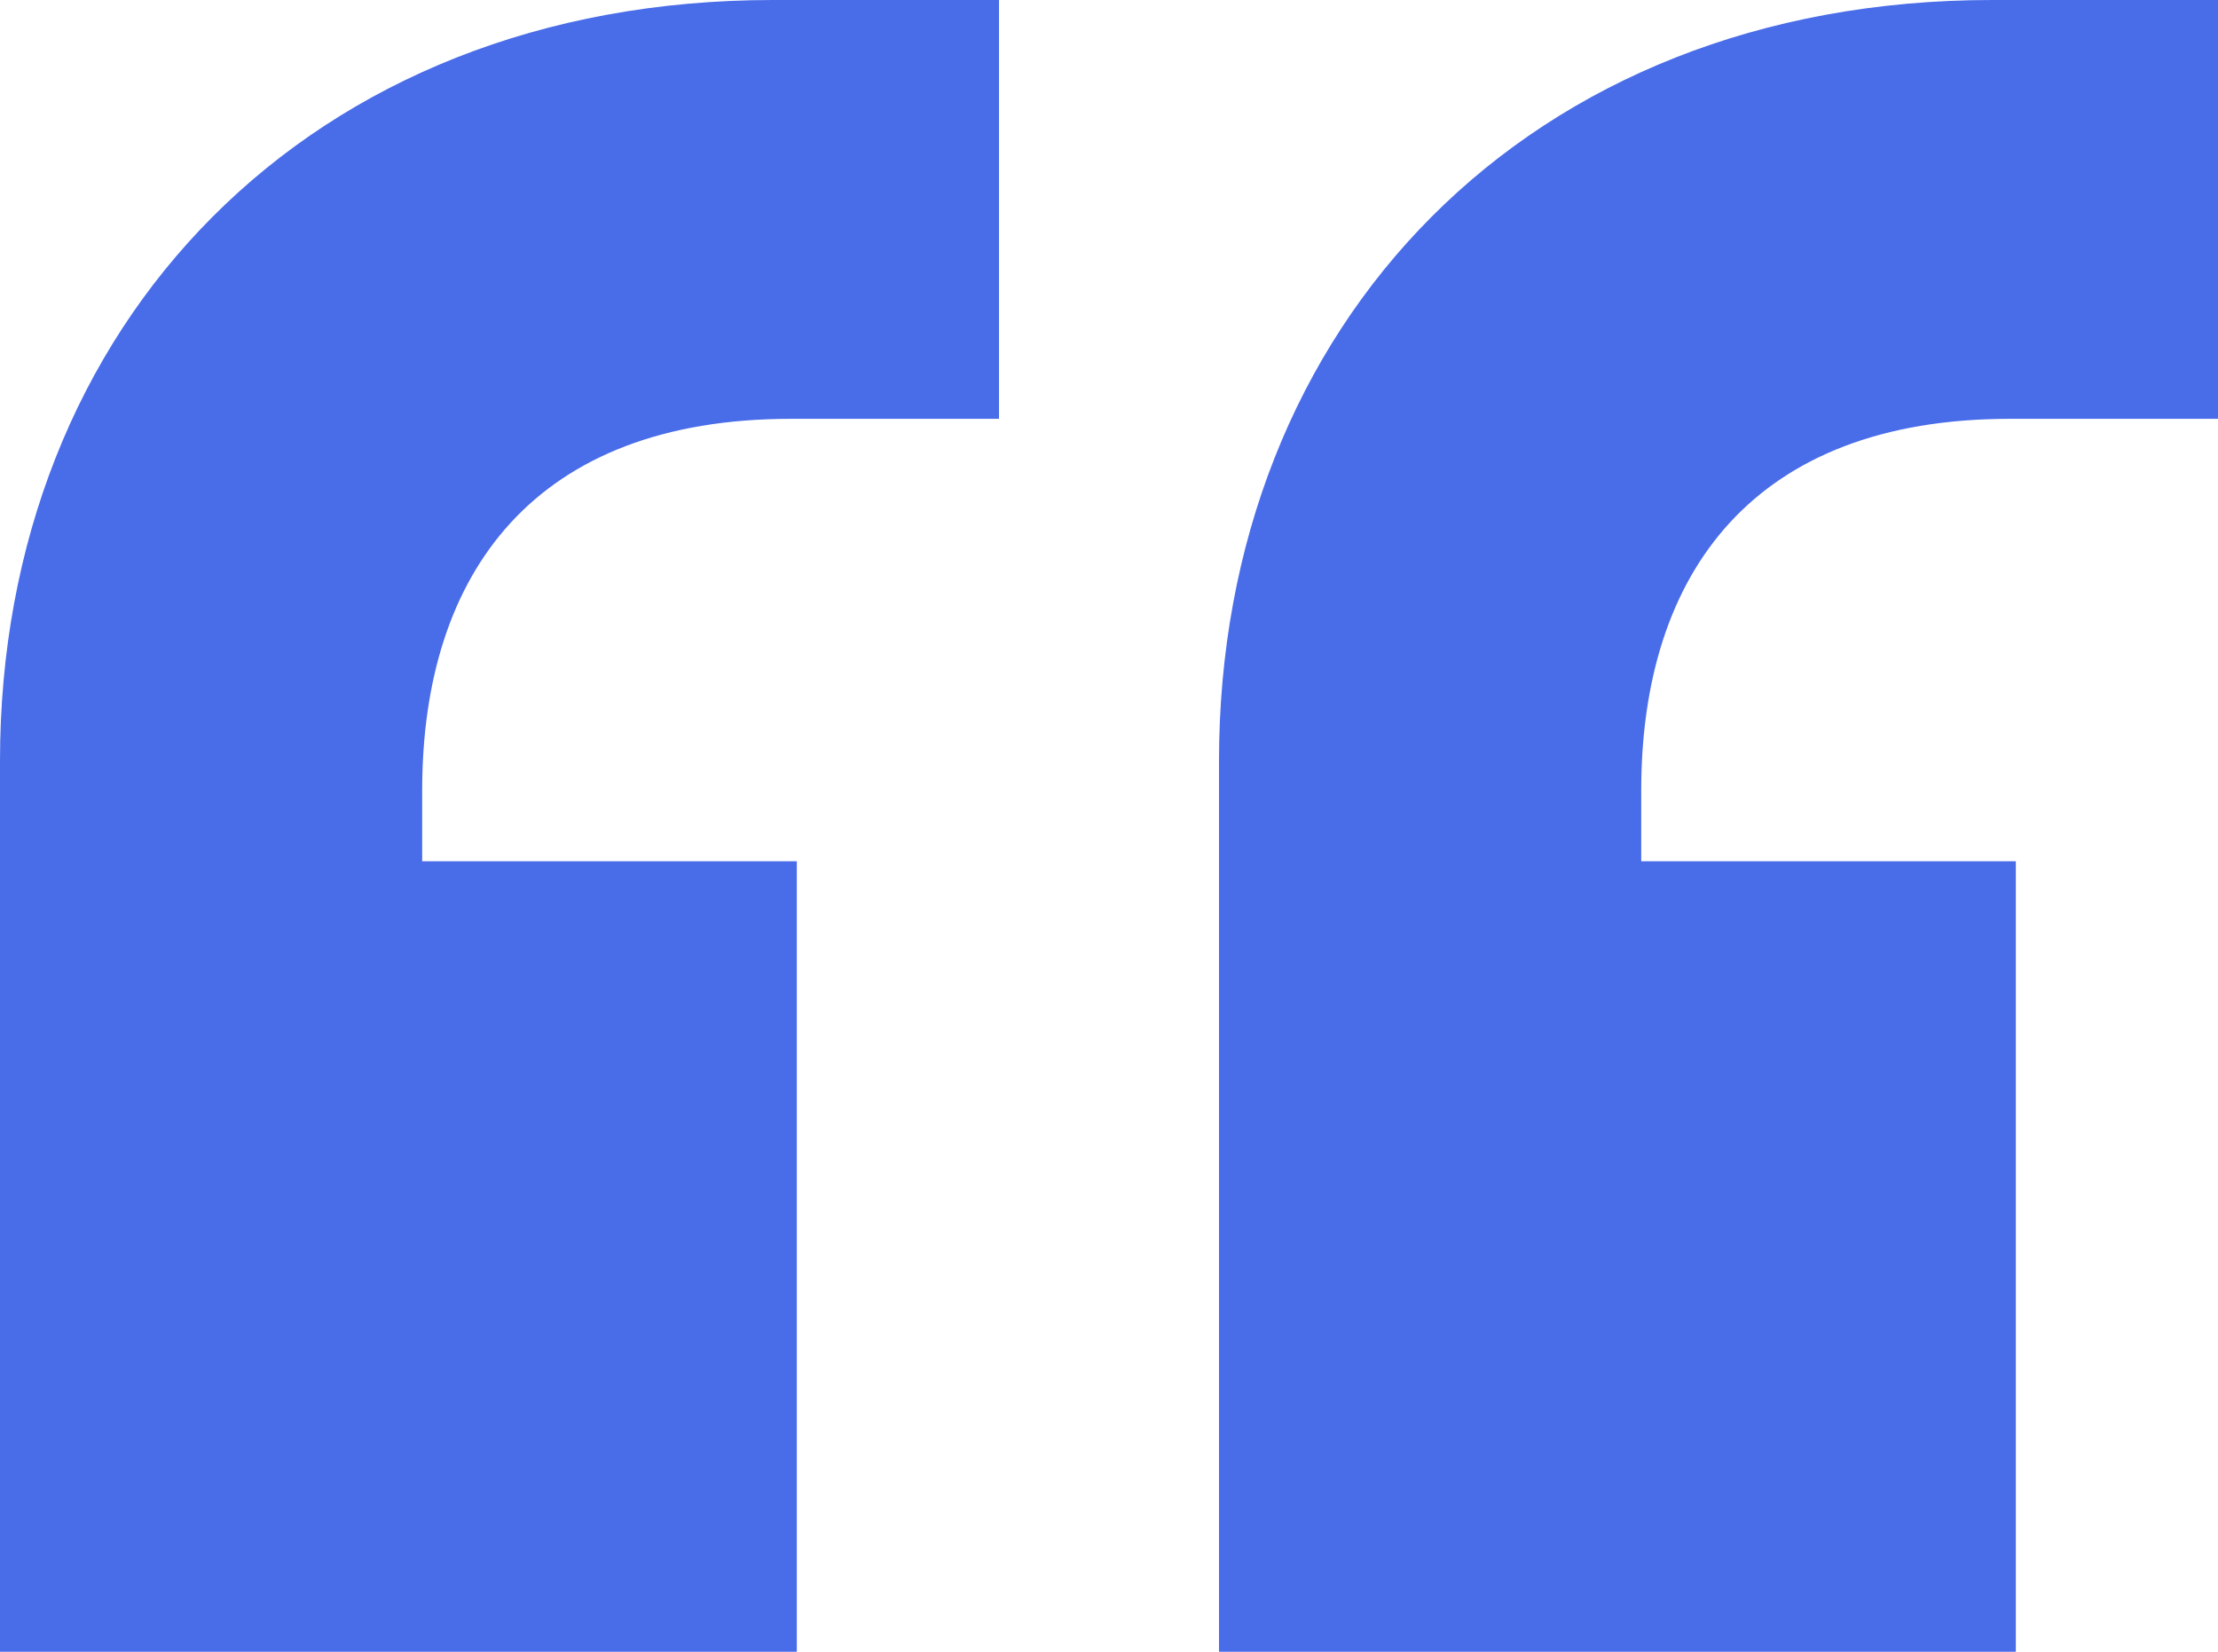 <svg width="47" height="35" viewBox="0 0 47 35" fill="none" xmlns="http://www.w3.org/2000/svg">
<path d="M42.212 0C32.383 0 25.831 6.875 25.831 16.125V35H42.716V18.25H34.778V16.75C34.778 12.125 37.172 8.875 42.59 8.875H47V0H42.212ZM16.381 0C6.552 0 0 6.875 0 16.125V35H16.885V18.25H8.946V16.75C8.946 12.125 11.341 8.875 16.759 8.875H21.169V0H16.381Z" fill="#496CE9"/>
</svg>
